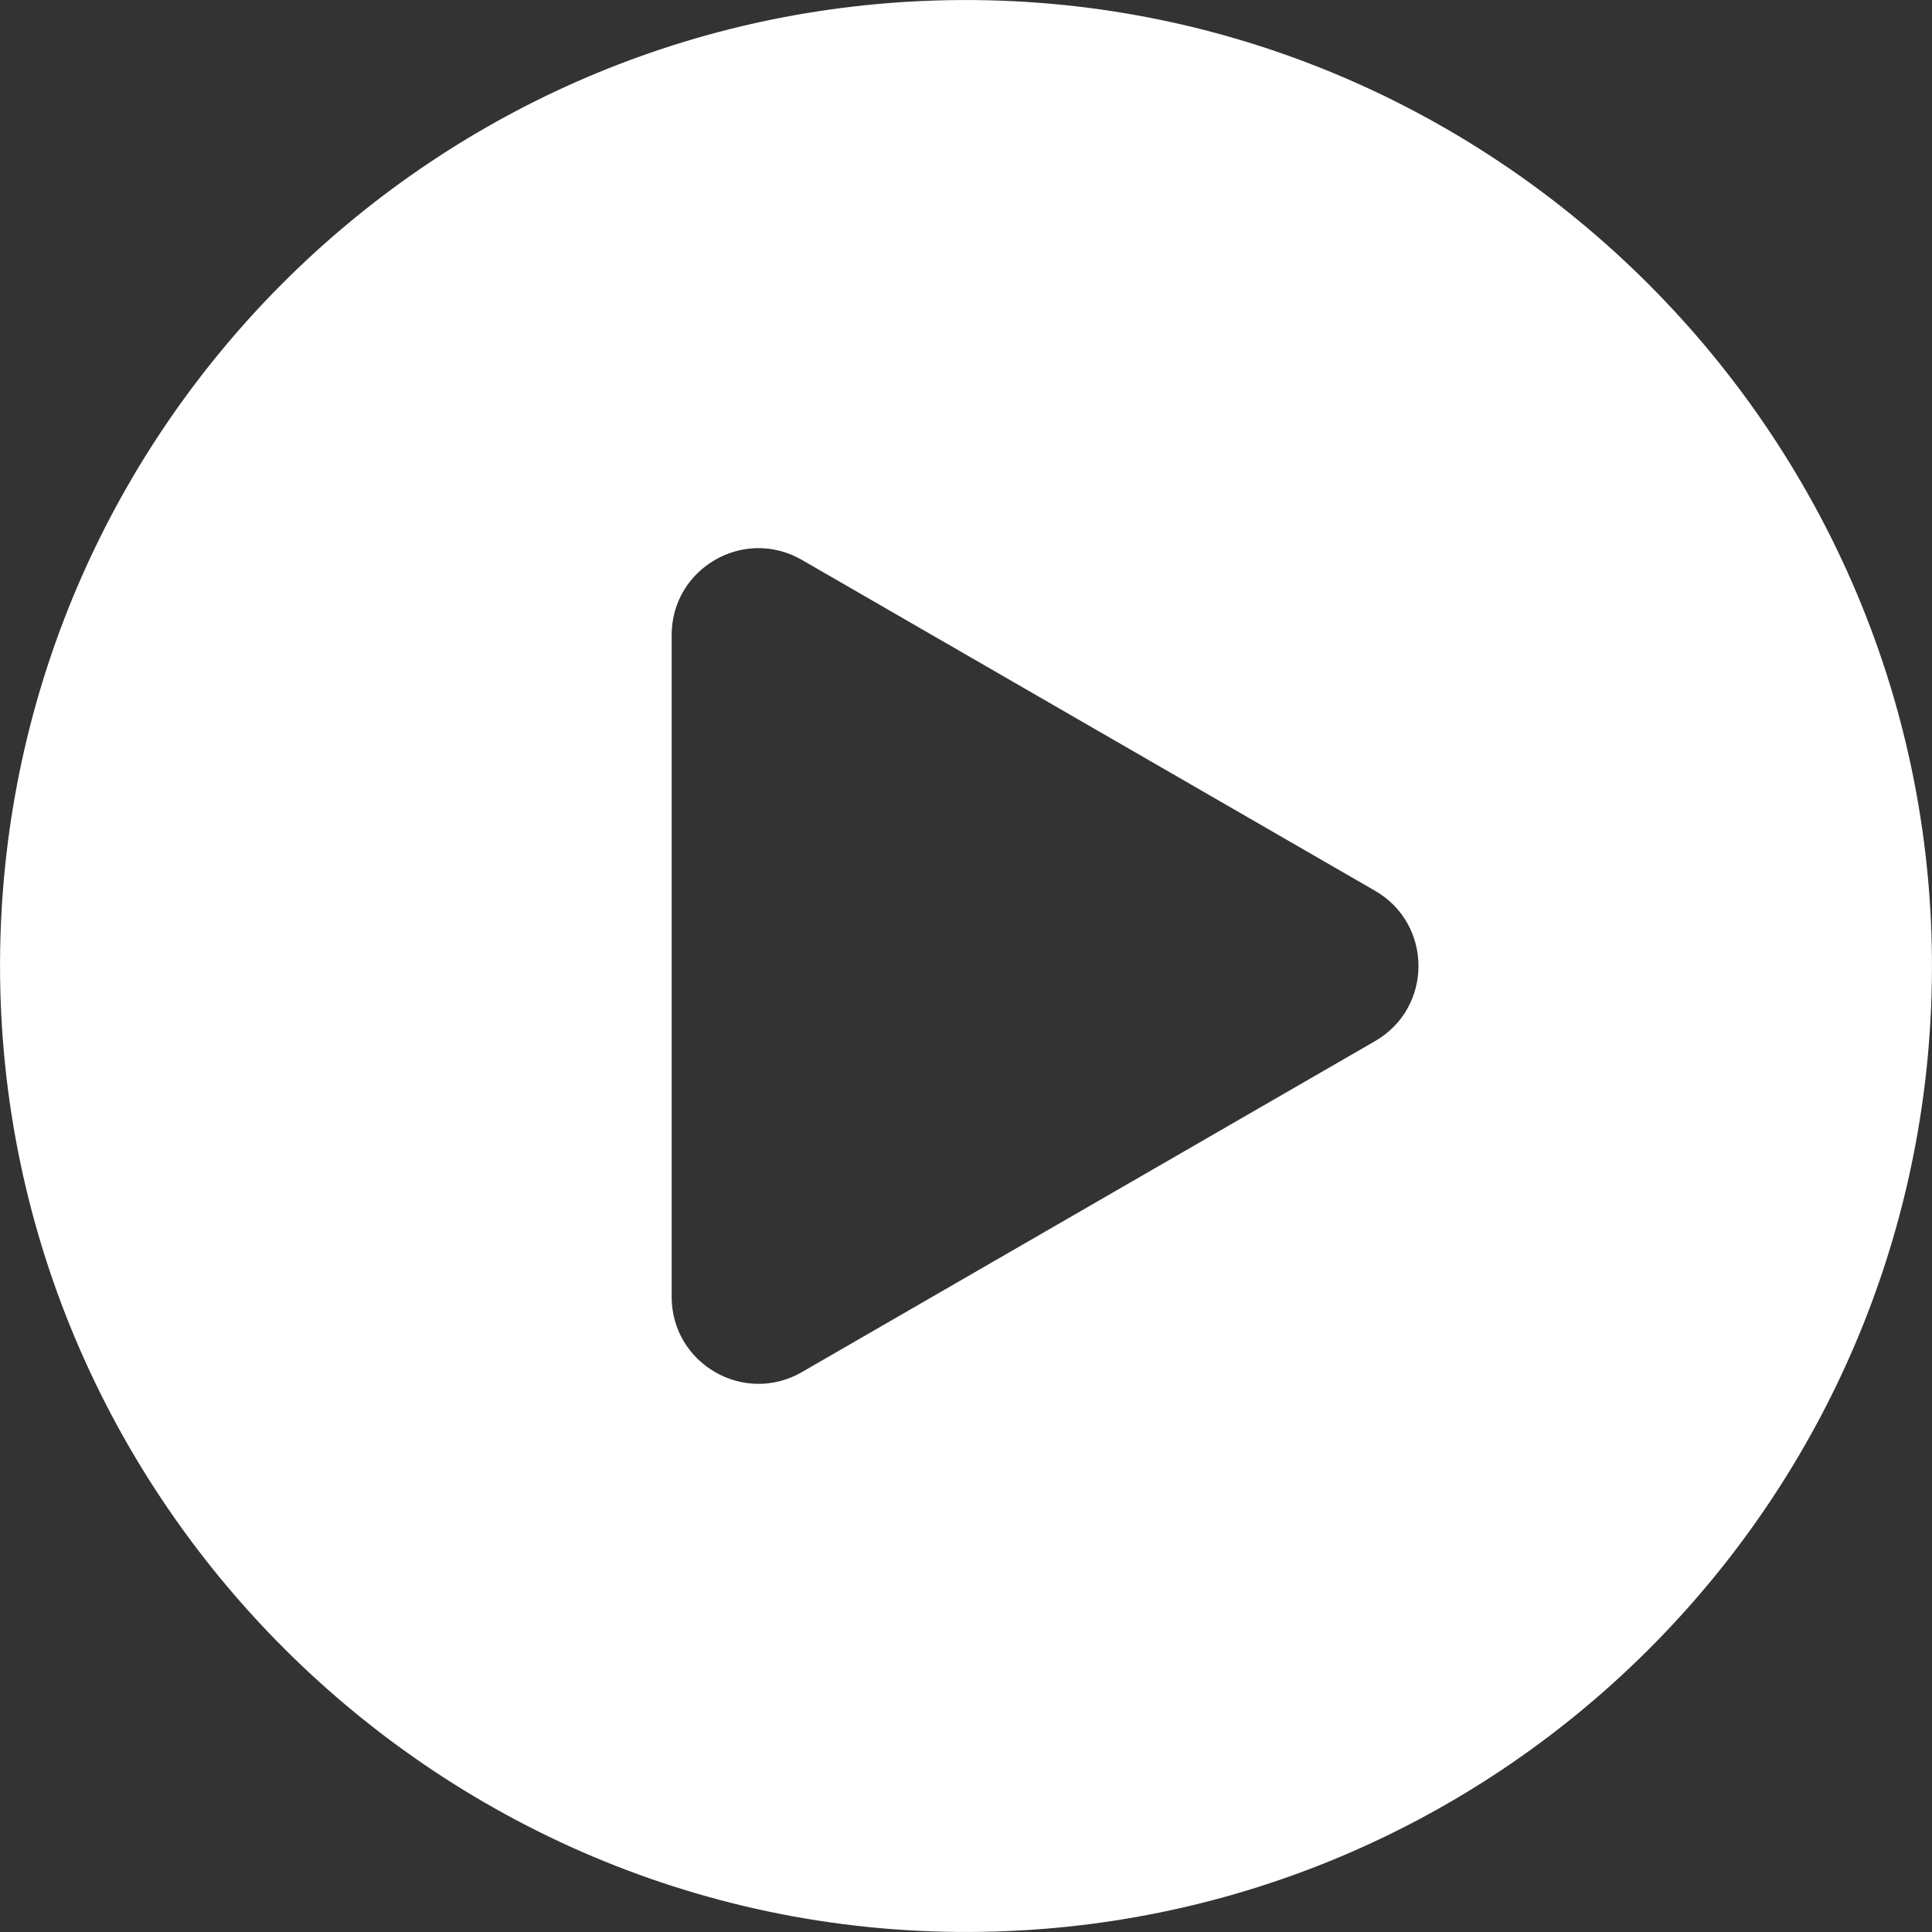 <svg width="20" height="20" viewBox="0 0 20 20" fill="none" xmlns="http://www.w3.org/2000/svg">
<rect x="0" y="0" width="20" height="20" fill="#333333" stroke="none"/>
<path d="M9.69 0.005C4.413 0.166 0.166 4.413 0.005 9.69C-0.17 15.433 4.567 20.171 10.31 19.995C15.586 19.834 19.834 15.586 19.995 10.31C20.171 4.567 15.433 -0.17 9.69 0.005ZM6.953 13.425V6.574C6.953 5.882 7.702 5.45 8.301 5.796L14.234 9.221C14.834 9.567 14.834 10.432 14.234 10.778L8.301 14.204C7.702 14.55 6.953 14.117 6.953 13.425V13.425Z" fill="white"/>
</svg>
